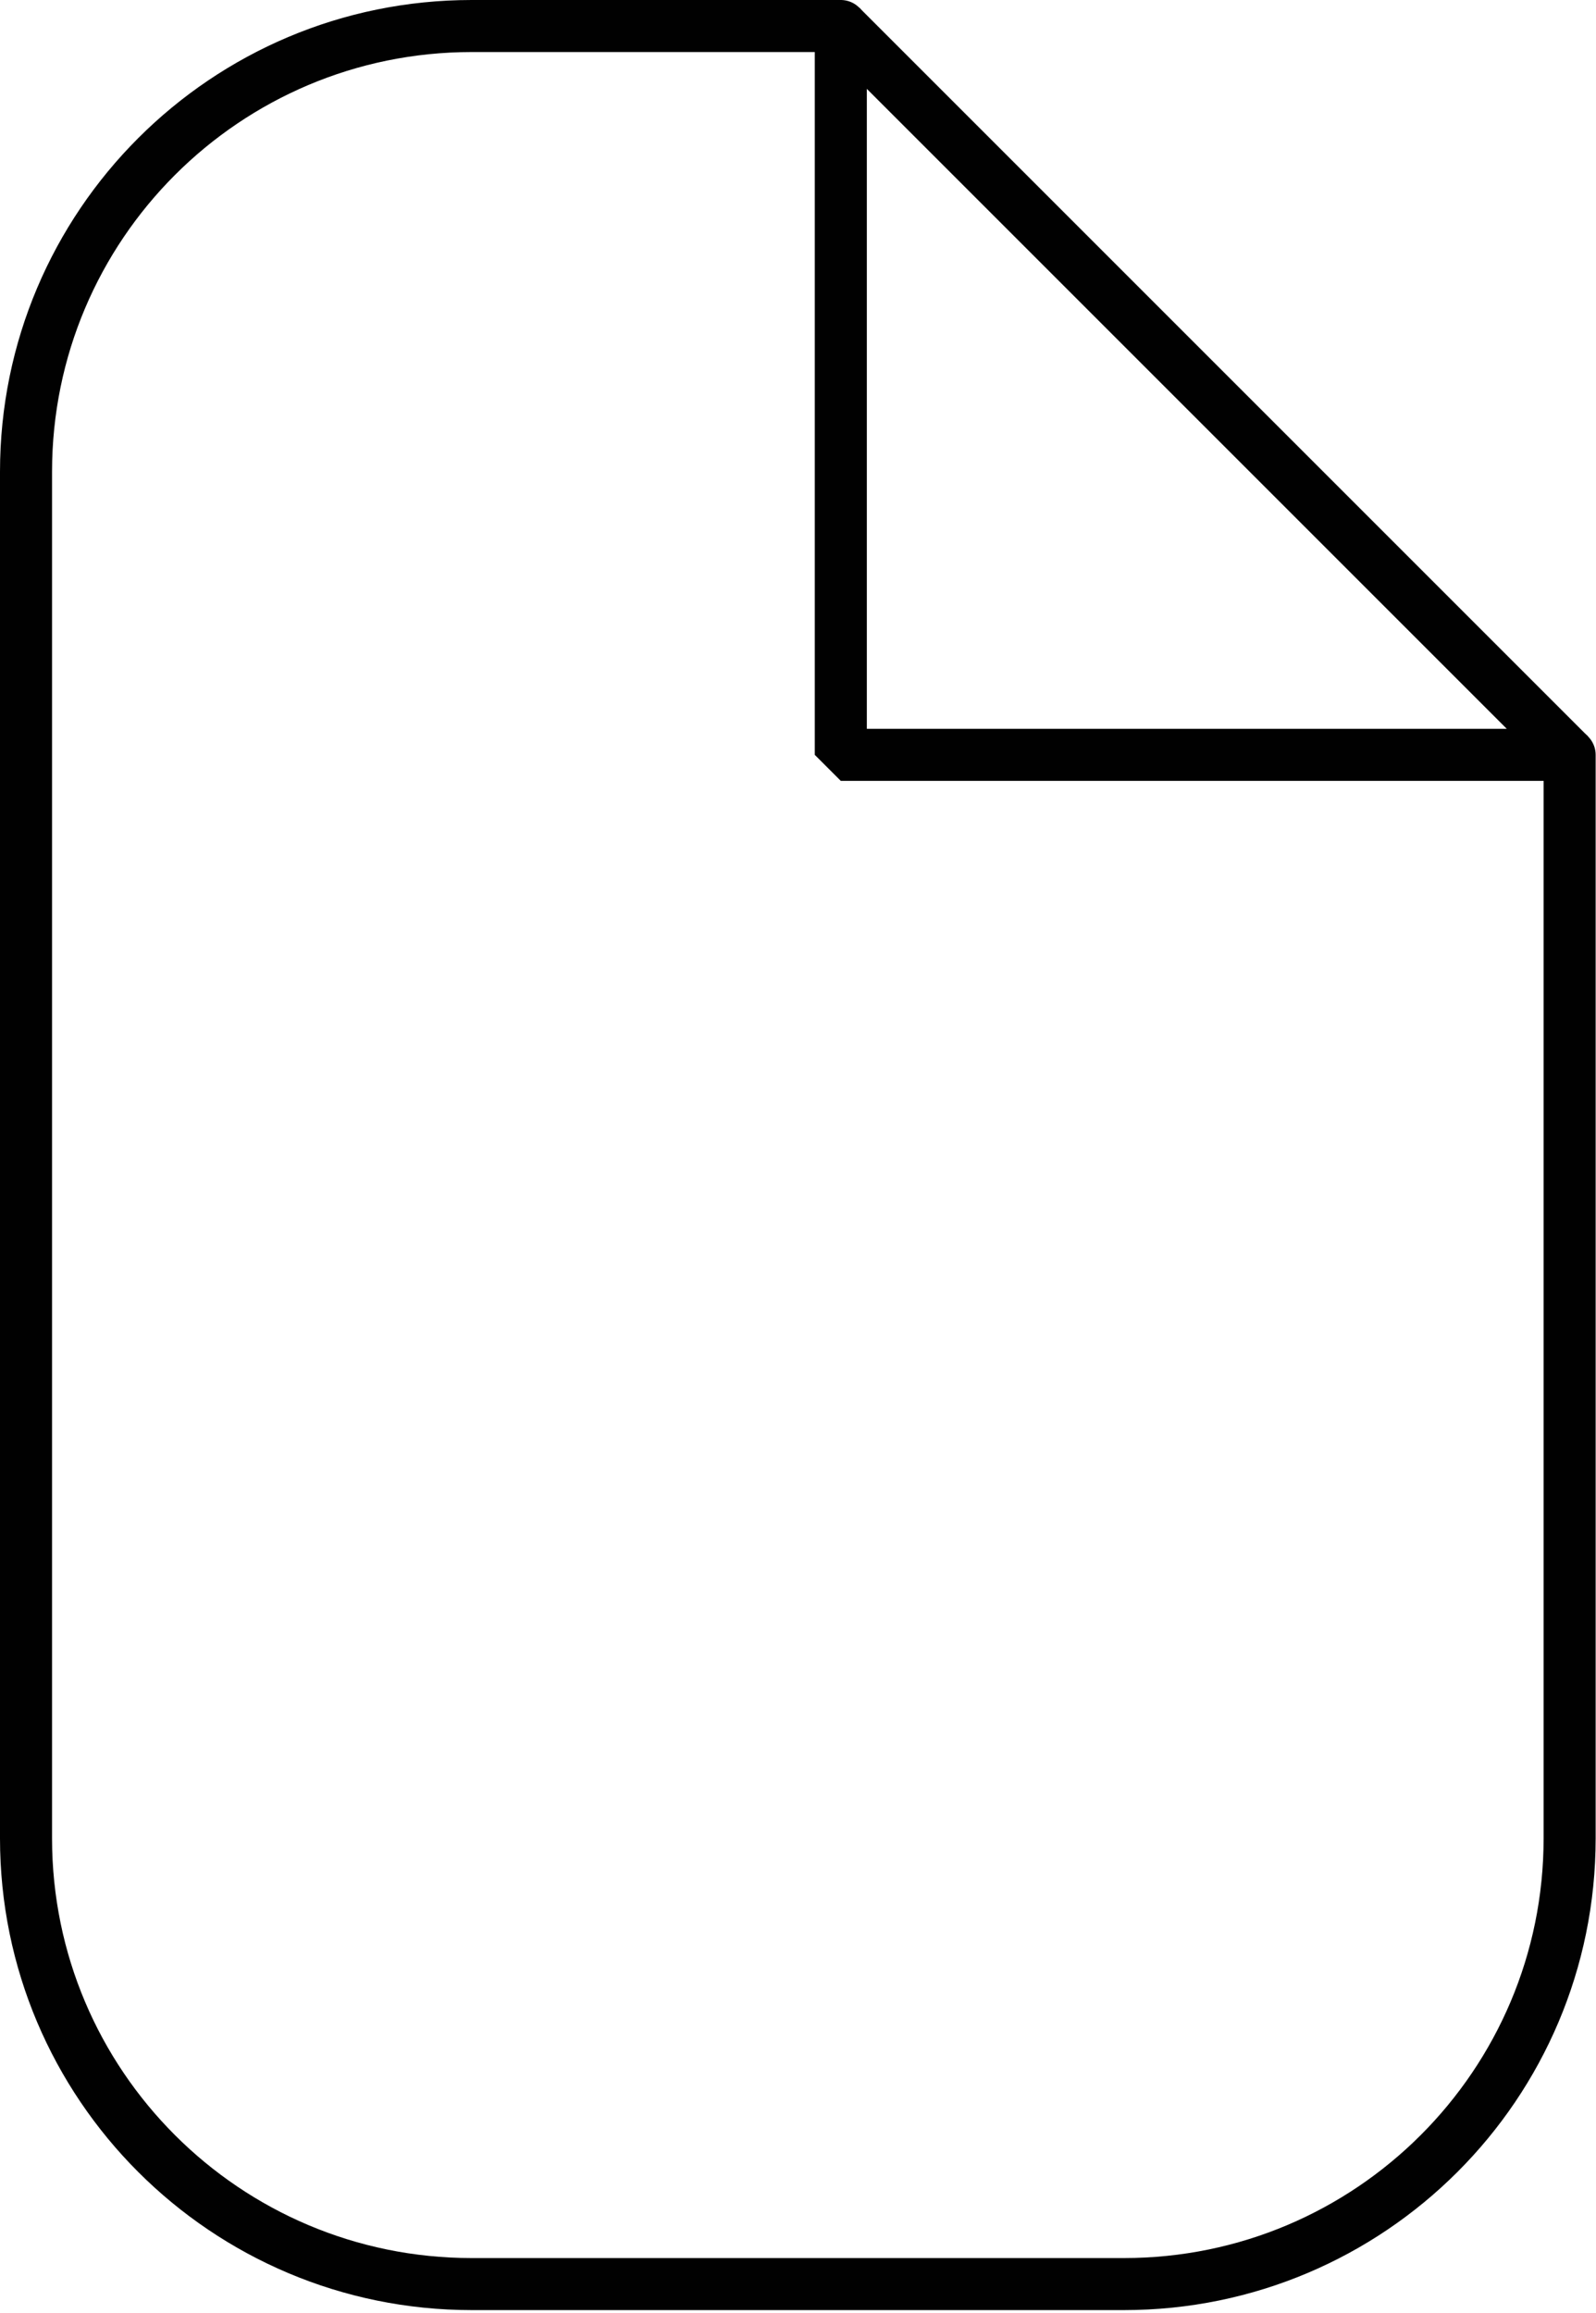 <?xml version="1.0" encoding="UTF-8" standalone="no"?>
<!DOCTYPE svg PUBLIC "-//W3C//DTD SVG 1.1//EN" "http://www.w3.org/Graphics/SVG/1.1/DTD/svg11.dtd">
<svg width="100%" height="100%" viewBox="0 0 276 400" version="1.1" xmlns="http://www.w3.org/2000/svg" xmlns:xlink="http://www.w3.org/1999/xlink" xml:space="preserve" xmlns:serif="http://www.serif.com/" style="fill-rule:evenodd;clip-rule:evenodd;stroke-linecap:round;stroke-linejoin:bevel;stroke-miterlimit:10;">
    <g transform="matrix(1,0,0,1,271.439,268.943)">
        <path d="M0,-138.408L0,48.959C0,91.527 -34.508,126.035 -77.076,126.035L-189.863,126.035C-232.431,126.035 -266.939,91.527 -266.939,48.959L-266.939,-187.367C-266.939,-229.935 -232.431,-264.443 -189.863,-264.443L-126.036,-264.443" style="fill:none;fill-rule:nonzero;stroke:rgb(1,1,1);stroke-width:9px;"/>
    </g>
    <g transform="matrix(1,0,0,1,145.403,130.535)">
        <path d="M0,-126.035L0,0L126.036,0L0,-126.035Z" style="fill:none;fill-rule:nonzero;stroke:rgb(1,1,1);stroke-width:9px;"/>
    </g>
</svg>
